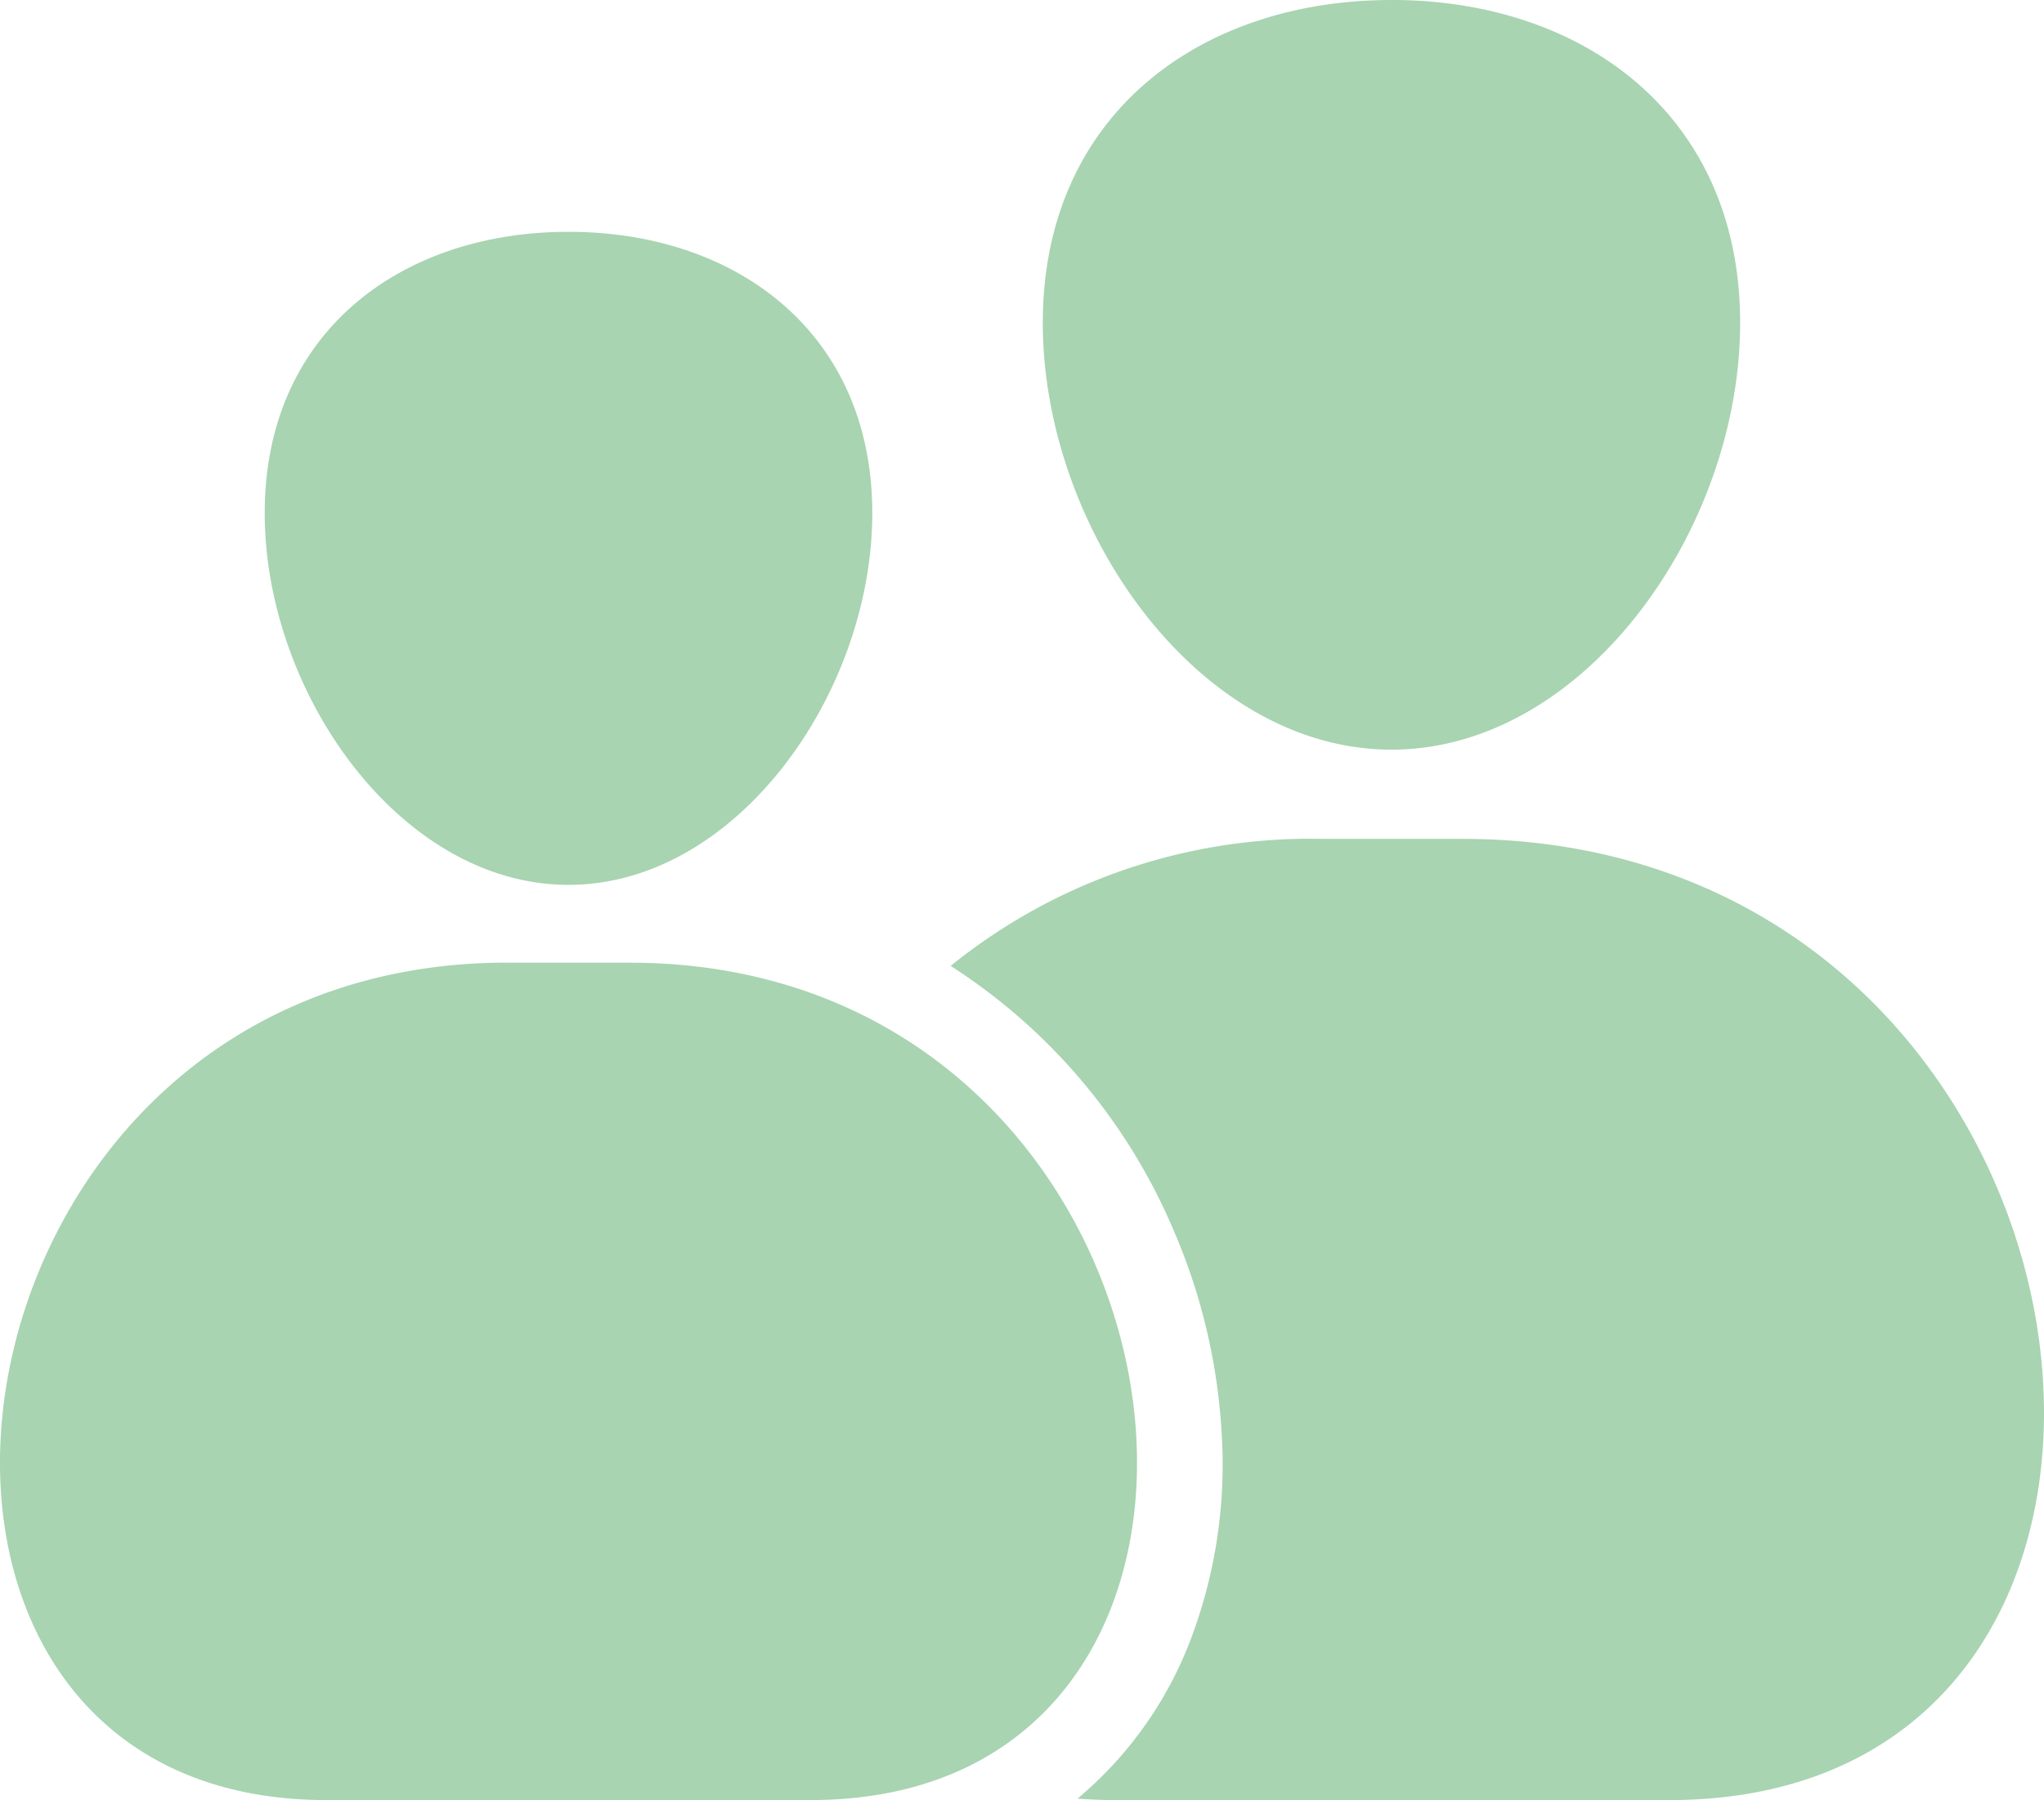 <svg xmlns="http://www.w3.org/2000/svg" xmlns:xlink="http://www.w3.org/1999/xlink" id="Groupe_274" data-name="Groupe 274" width="116.346" height="102.48" viewBox="0 0 116.346 102.48"><defs><clipPath id="clip-path"><path id="Trac&#xE9;_237" data-name="Trac&#xE9; 237" d="M0,40.448H116.346V-62.032H0Z" transform="translate(0 62.032)" fill="#a8d4b1"></path></clipPath></defs><g id="Groupe_271" data-name="Groupe 271" transform="translate(0 0)" clip-path="url(#clip-path)"><g id="Groupe_270" data-name="Groupe 270" transform="translate(0 0.001)"><path id="Trac&#xE9;_236" data-name="Trac&#xE9; 236" d="M29.686,18.849h7.981c38.144,0,45.09,54.724,11.832,54.724H17.853c-.7,0-1.381-.033-2.049-.081a21.98,21.98,0,0,0,6.524-9.276A28.112,28.112,0,0,0,24.02,52.855a33.909,33.909,0,0,0-2.693-11.6A33.33,33.33,0,0,0,8.585,26.082a32.566,32.566,0,0,1,21.1-7.233M-16.642,25.9h6.952C23.542,25.9,29.594,73.573.618,73.573H-26.953c-28.974,0-22.924-47.677,10.311-47.677m3.476-41.607C-3.616-15.71,4.124-9.965,4.124.3s-7.74,21.169-17.29,21.169S-30.459,10.57-30.459.3-22.717-15.71-13.167-15.71m46.842-13.2c10.961,0,19.848,6.593,19.848,18.381s-8.886,24.3-19.848,24.3S13.83,1.259,13.83-10.526s8.885-18.381,19.846-18.381" transform="translate(45.527 28.907)" fill="#a8d4b1"></path></g></g></svg>